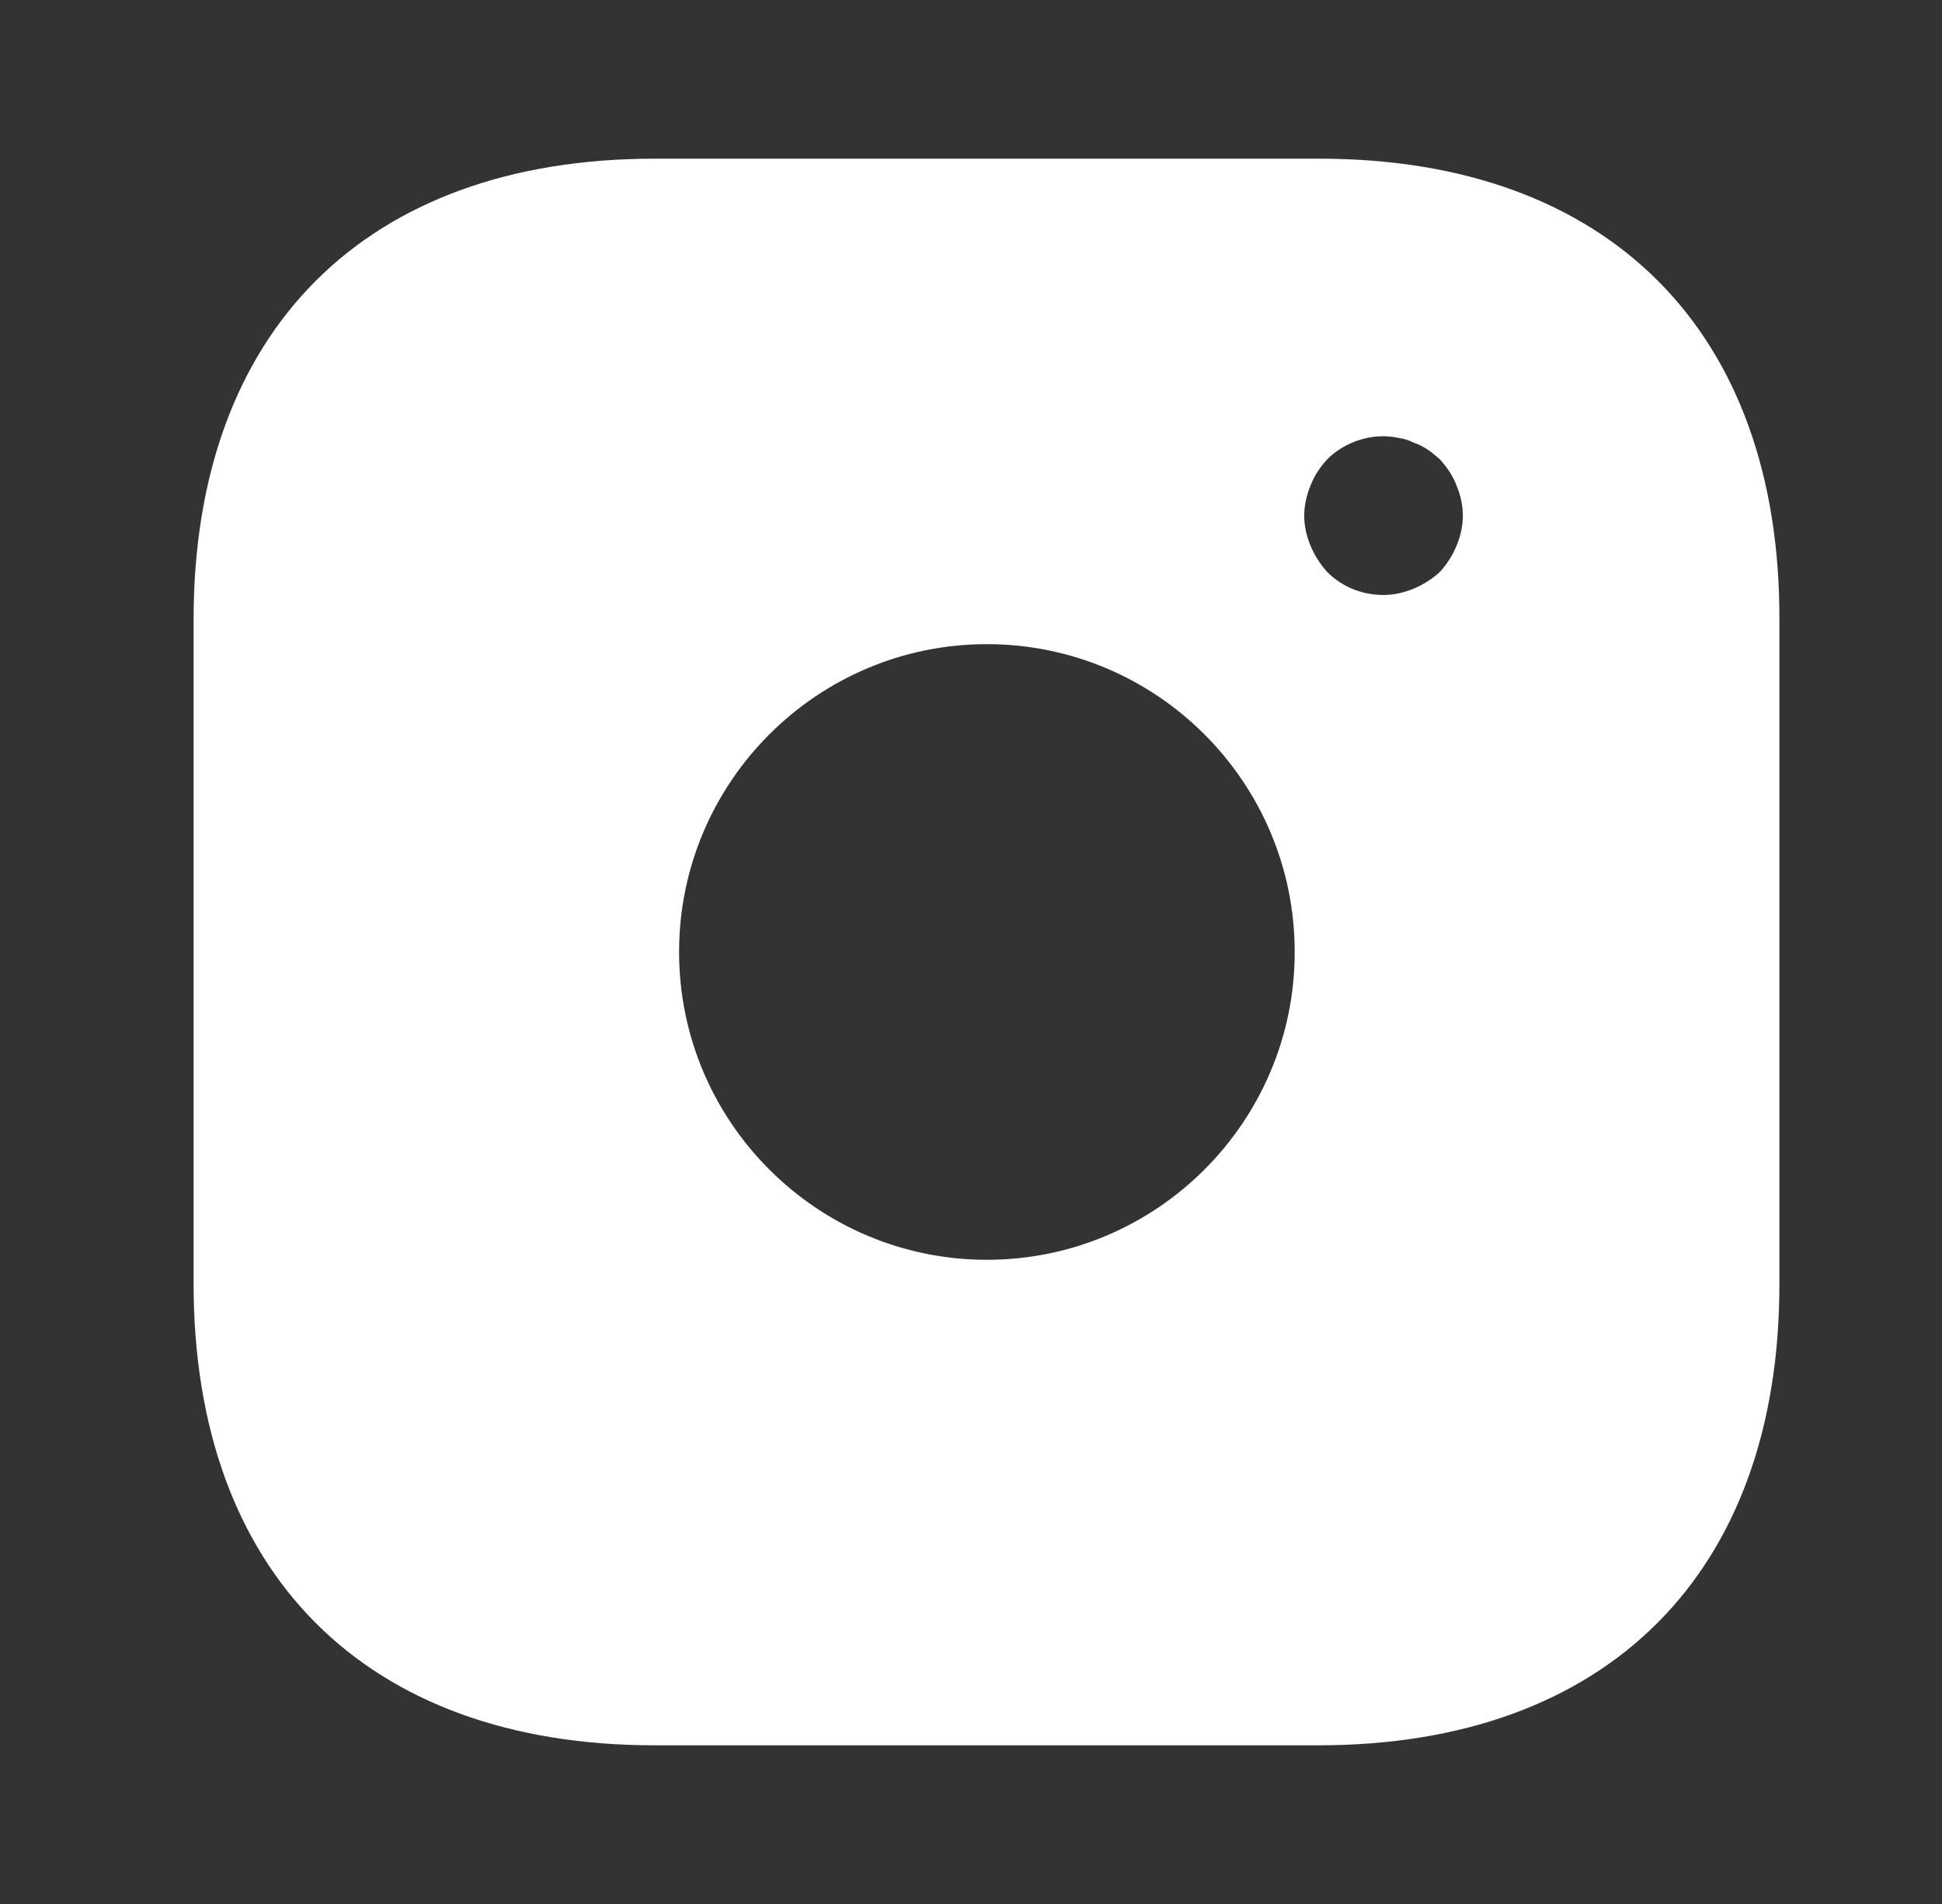 <svg width="51" height="50" viewBox="0 0 51 50" fill="none" xmlns="http://www.w3.org/2000/svg">
<rect x="0" y="0" width="51" height="50" fill="#333333" stroke="none"/>
<g id="vuesax/bold/instagram">
<g id="instagram">
<path id="Vector" d="M34.647 4.167H17.188C9.605 4.167 5.084 8.687 5.084 16.271V33.708C5.084 41.312 9.605 45.833 17.188 45.833H34.626C42.209 45.833 46.73 41.312 46.73 33.729V16.271C46.751 8.687 42.23 4.167 34.647 4.167ZM25.917 33.083C21.459 33.083 17.834 29.458 17.834 25C17.834 20.541 21.459 16.916 25.917 16.916C30.376 16.916 34.001 20.541 34.001 25C34.001 29.458 30.376 33.083 25.917 33.083ZM38.251 14.333C38.147 14.583 38.001 14.812 37.813 15.021C37.605 15.208 37.376 15.354 37.126 15.458C36.876 15.562 36.605 15.625 36.334 15.625C35.772 15.625 35.251 15.416 34.855 15.021C34.667 14.812 34.522 14.583 34.417 14.333C34.313 14.083 34.251 13.812 34.251 13.541C34.251 13.271 34.313 13 34.417 12.75C34.522 12.479 34.667 12.271 34.855 12.062C35.334 11.583 36.063 11.354 36.73 11.5C36.876 11.521 37.001 11.562 37.126 11.625C37.251 11.666 37.376 11.729 37.501 11.812C37.605 11.875 37.709 11.979 37.813 12.062C38.001 12.271 38.147 12.479 38.251 12.75C38.355 13 38.417 13.271 38.417 13.541C38.417 13.812 38.355 14.083 38.251 14.333Z" fill="white"/>
</g>
</g>
</svg>
